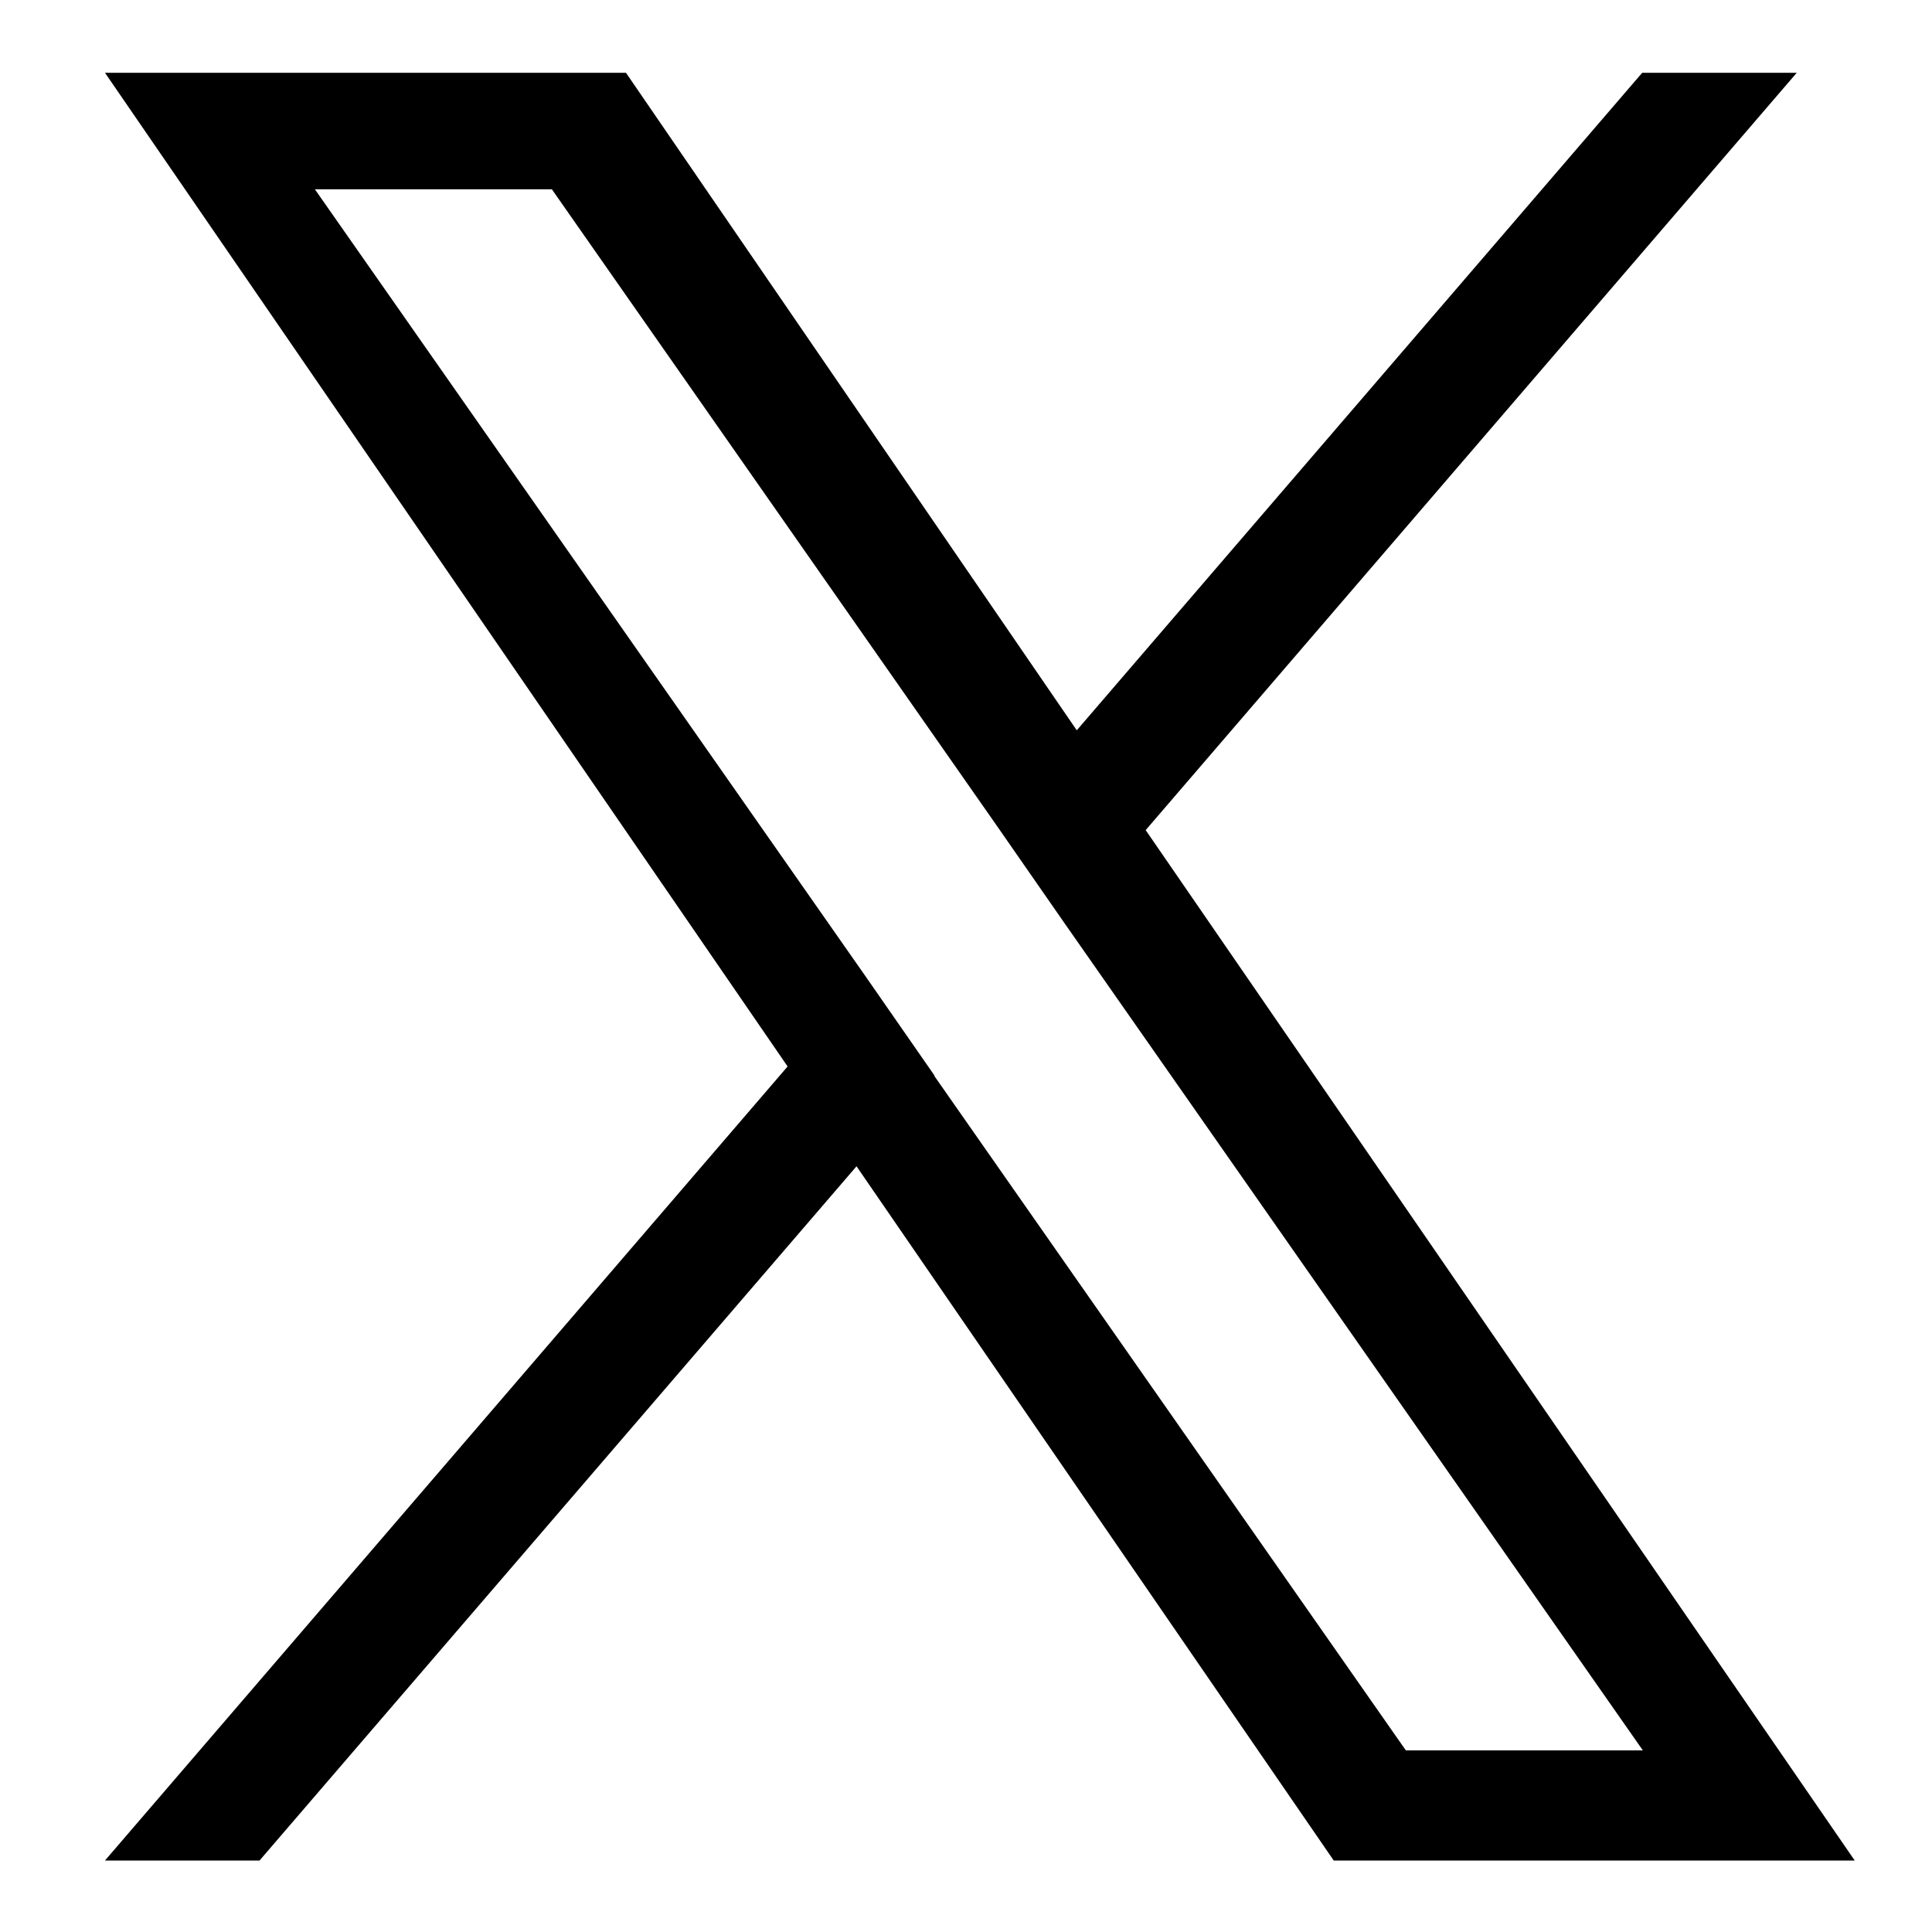 <?xml version="1.0" encoding="UTF-8"?>
<svg id="_レイヤー_1" data-name="レイヤー 1" xmlns="http://www.w3.org/2000/svg" viewBox="0 0 30 30">
  <defs>
    <style>
      .cls-1 {
        fill: none;
      }
    </style>
  </defs>
  <g id="_レイヤー_2" data-name="レイヤー 2">
    <path class="cls-1" d="M27,30H3c-1.7,0-3-1.3-3-3V3C0,1.3,1.3,0,3,0H27C28.7,0,30,1.3,30,3V27c0,1.7-1.3,3-3,3Z"/>
  </g>
  <g id="_レイヤー_1-2" data-name="レイヤー 1">
    <g id="_レイヤー_1-3" data-name="レイヤー 1">
      <g id="Logo_FIXED" data-name="Logo FIXED">
        <rect class="cls-1" width="30" height="30"/>
      </g>
    </g>
  </g>
  <path d="M17.79,12.89L27.9,1.13h-2.4l-8.78,10.21L9.72,1.13H1.63l10.6,15.43L1.63,28.89h2.4l9.27-10.78,7.41,10.78h8.09L17.79,12.89h0Zm-3.28,3.81l-1.07-1.54L4.89,2.94h3.68l6.9,9.87,1.07,1.54,8.97,12.83h-3.68l-7.32-10.47h0s0,0,0,0Z"/>
</svg>